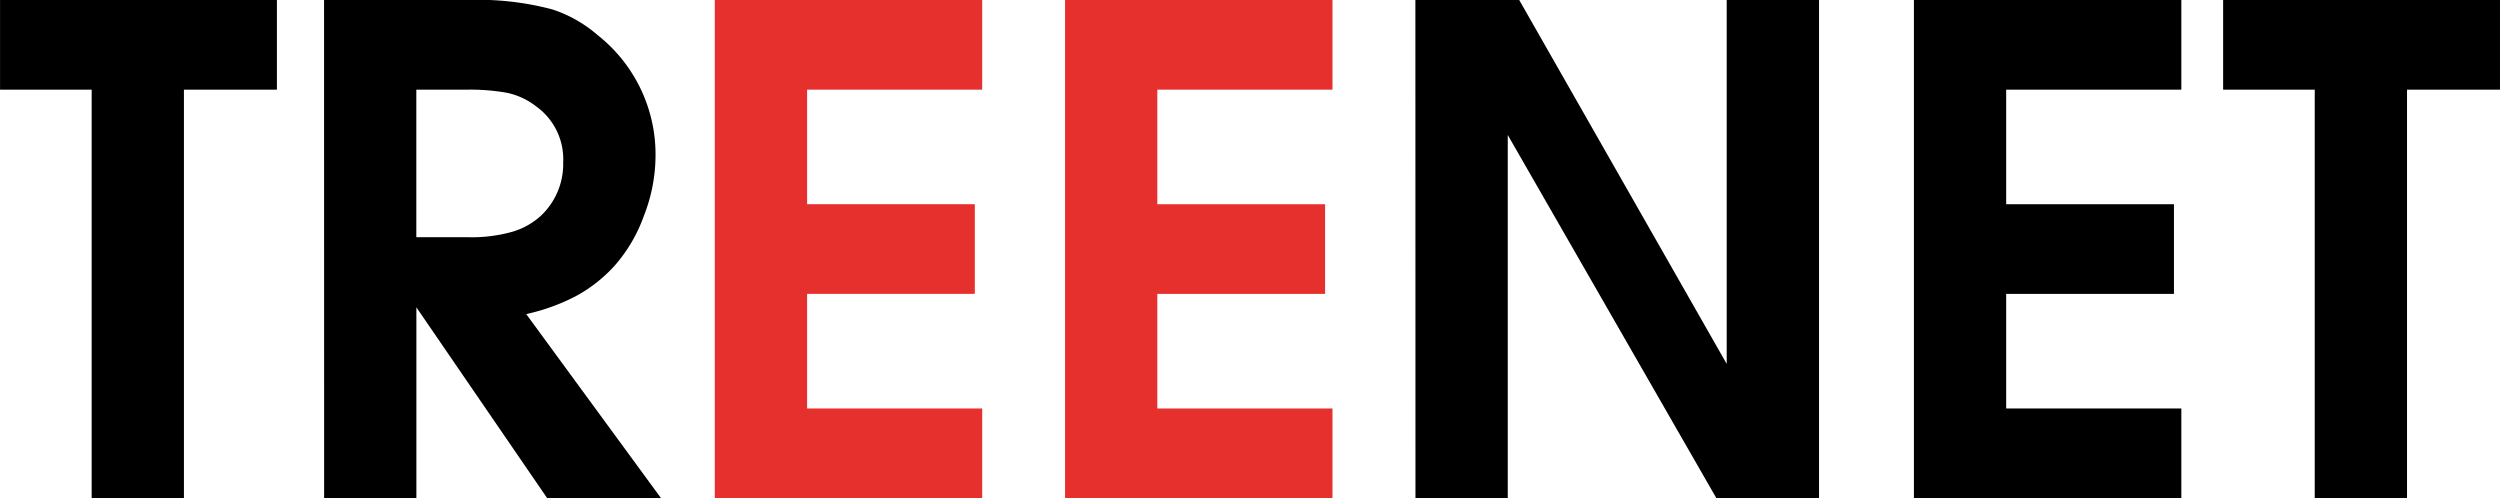 <svg xmlns="http://www.w3.org/2000/svg" width="158.928" height="31.667" viewBox="0 0 158.928 31.667">
  <g id="Raggruppa_1918" data-name="Raggruppa 1918" transform="translate(-1343.773 -173)">
    <path id="Tracciato_3786" data-name="Tracciato 3786" d="M1349.6,178.7h-5.824V173h17.6v5.7h-5.911v25.959H1349.6Z"/>
    <path id="Tracciato_3787" data-name="Tracciato 3787" d="M1388.941,173h9.164a18.249,18.249,0,0,1,5.352.6,8.322,8.322,0,0,1,2.87,1.628,9.658,9.658,0,0,1,3.684,7.8,10.5,10.5,0,0,1-.727,3.663,9.777,9.777,0,0,1-1.864,3.191,9.231,9.231,0,0,1-2.527,1.973,12.7,12.7,0,0,1-3.1,1.112l8.564,11.694h-7.237l-8.31-12.123v12.123h-5.865Zm9.08,15.078a9.493,9.493,0,0,0,2.952-.363,4.644,4.644,0,0,0,1.713-.963,4.513,4.513,0,0,0,1.457-3.428,4.132,4.132,0,0,0-1.711-3.555,4.531,4.531,0,0,0-1.907-.878,13.448,13.448,0,0,0-2.463-.192h-3.256v9.38Z" transform="translate(-24.567)"/>
    <path id="Tracciato_3788" data-name="Tracciato 3788" d="M1443.4,173h17v5.7H1449.27v7.283h10.662v5.7H1449.27v7.284H1460.4v5.7h-17Z" transform="translate(-54.188)" fill="#e6302d"/>
    <path id="Tracciato_3789" data-name="Tracciato 3789" d="M1492.223,173h17v5.7h-11.135v7.283h10.665v5.7h-10.665v7.284h11.135v5.7h-17Z" transform="translate(-80.743)" fill="#e6302d"/>
    <path id="Tracciato_3790" data-name="Tracciato 3790" d="M1541.052,173h6.6l13.191,23.134V173h5.869v31.657l-6.527.01-13.261-23.086v23.076h-5.867Z" transform="translate(-107.301)"/>
    <path id="Tracciato_3791" data-name="Tracciato 3791" d="M1610.537,173h17v5.7h-11.135v7.283h10.665v5.7h-10.665v7.284h11.135v5.7h-17Z" transform="translate(-145.094)"/>
    <path id="Tracciato_3792" data-name="Tracciato 3792" d="M1659.461,178.7h-5.824V173h17.6v5.7h-5.91v25.959h-5.867Z" transform="translate(-168.537)"/>
  </g>
</svg>
